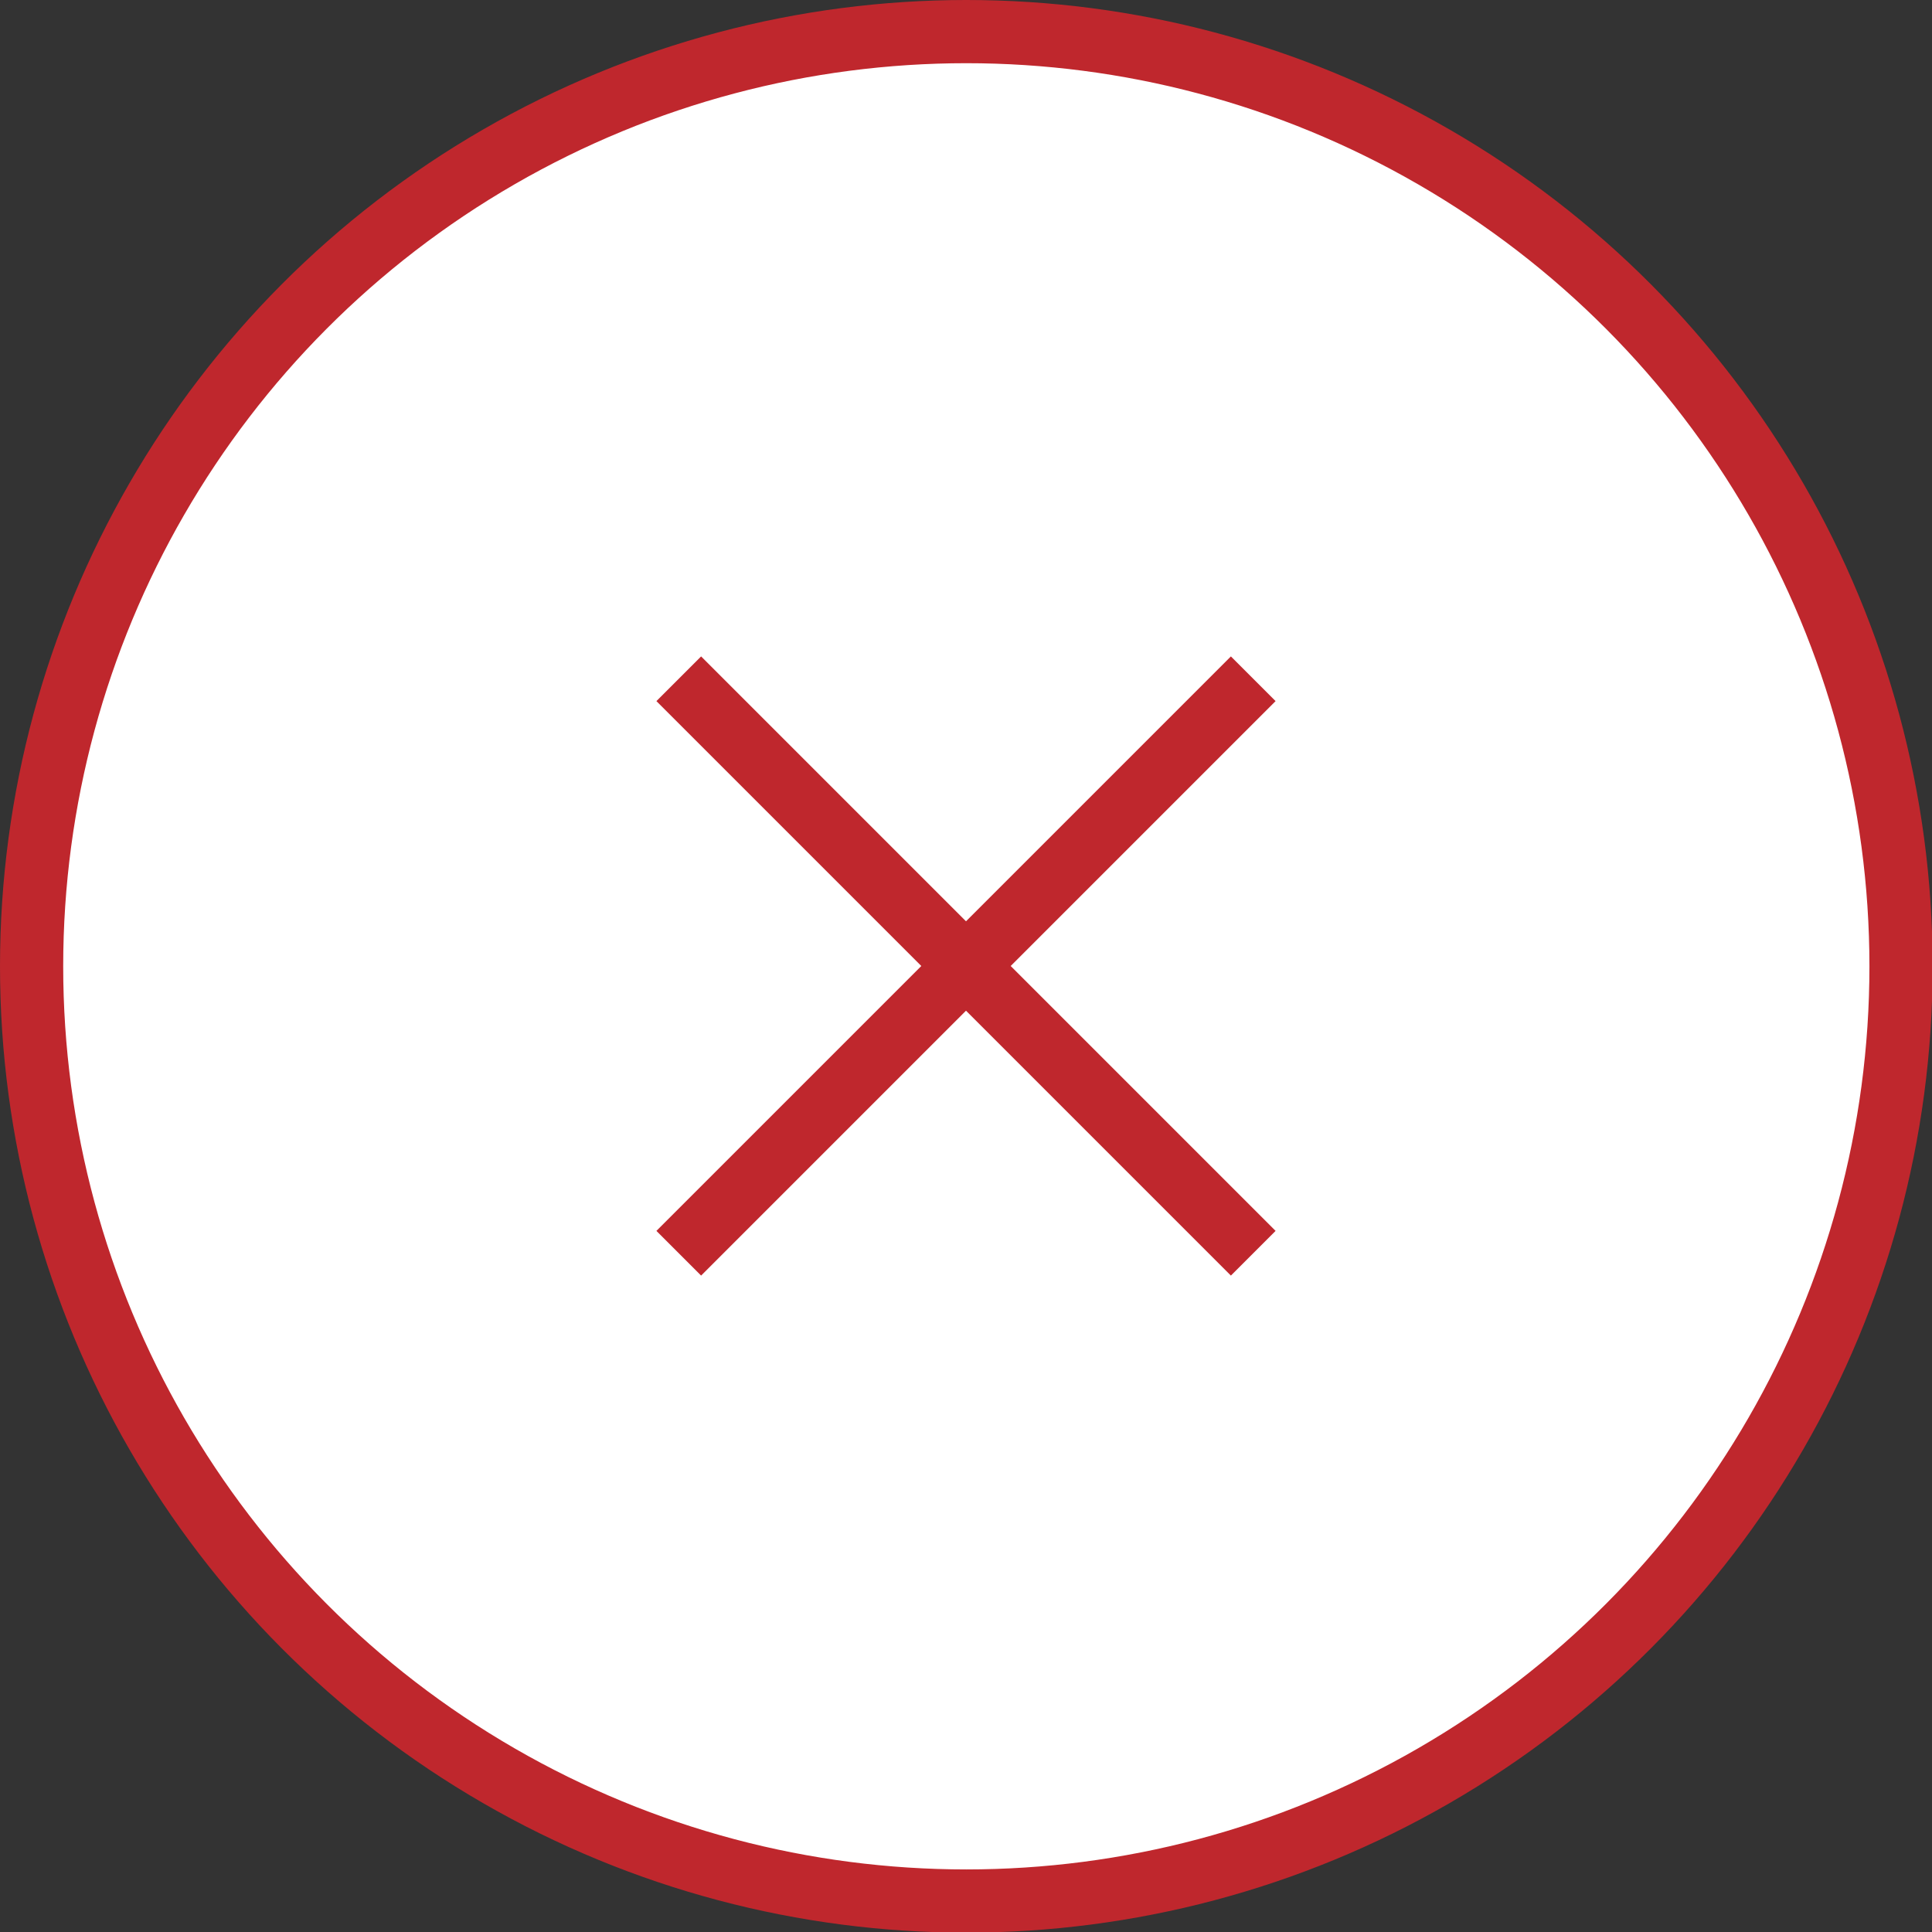 <svg xmlns="http://www.w3.org/2000/svg" viewBox="0 0 30.57 30.57"><rect x="0" y="0" width="30.57" height="30.57" fill="#333333" stroke="none"/><defs><style>.cls-1{fill:#fff;}.cls-1,.cls-2{stroke:#bf272d;stroke-miterlimit:10;}.cls-2{fill:none;}</style></defs><g id="レイヤー_2" data-name="レイヤー 2"><g id="テキスト"><circle class="cls-1" cx="15.29" cy="15.29" r="14.79"/><line class="cls-2" x1="19.83" y1="10.74" x2="10.74" y2="19.83"/><line class="cls-2" x1="19.83" y1="19.83" x2="10.74" y2="10.74"/></g></g></svg>